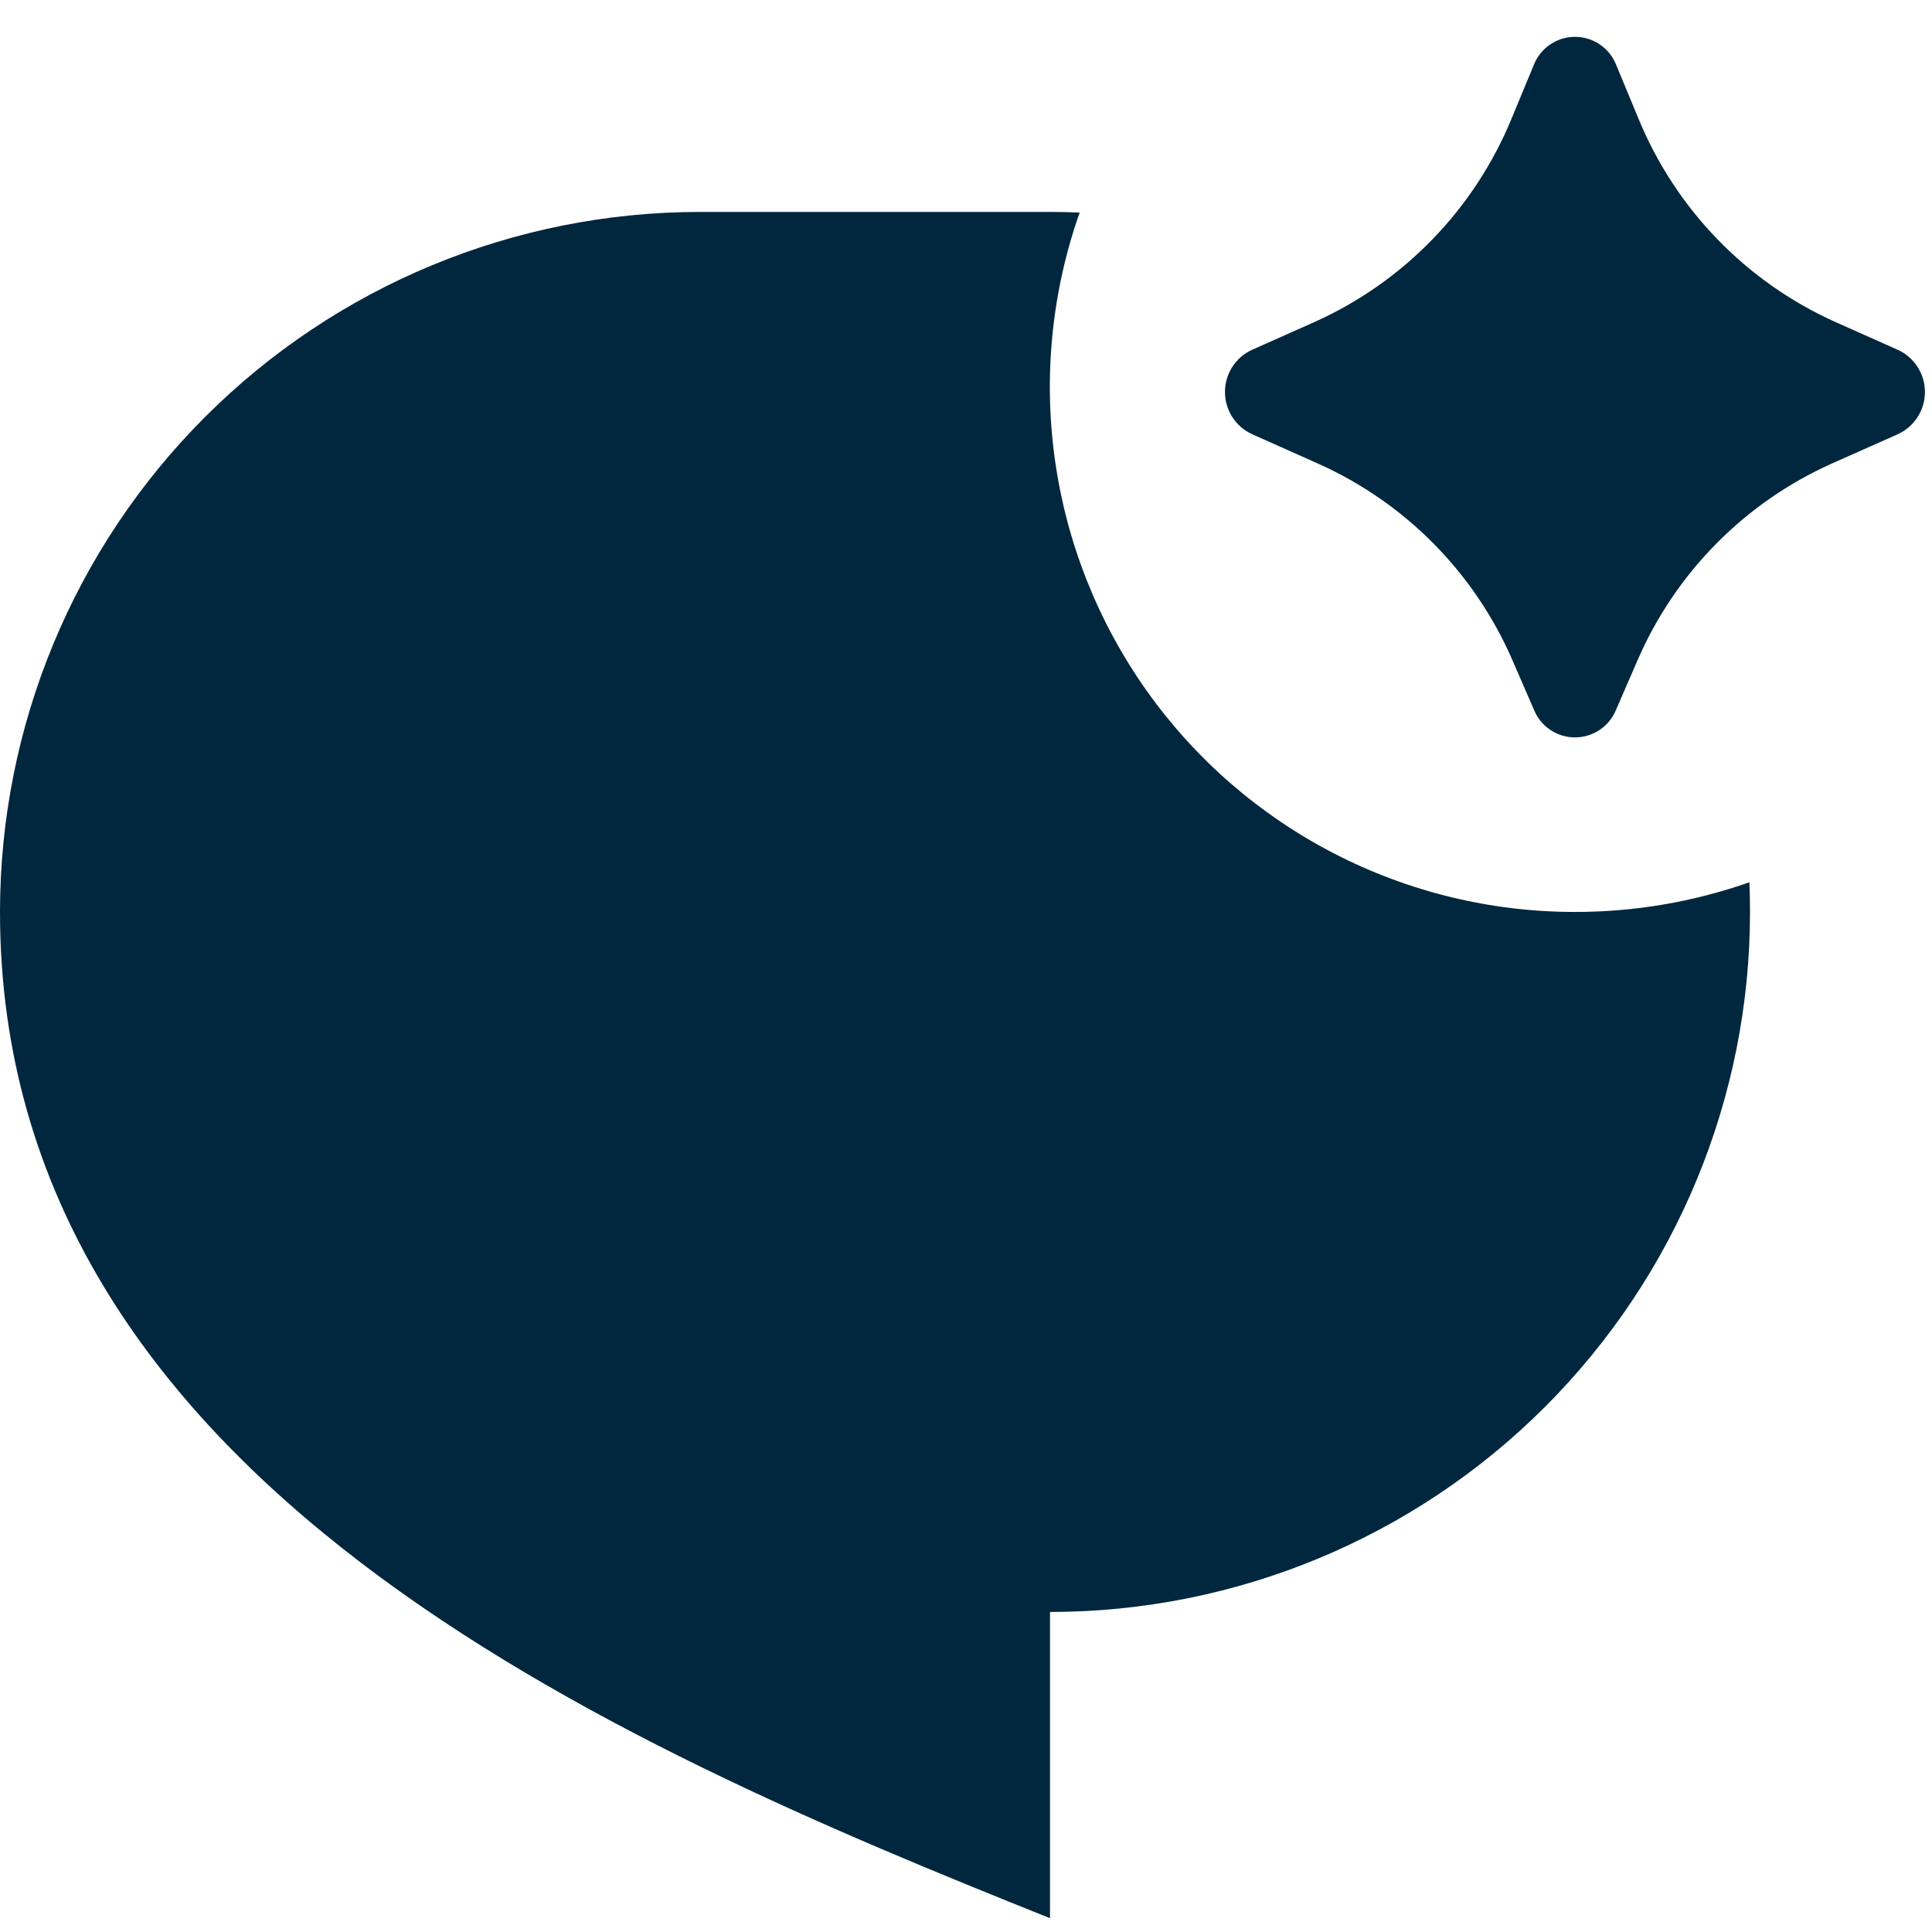 <svg width="46" height="46" viewBox="0 0 46 46" fill="none" xmlns="http://www.w3.org/2000/svg">
<path d="M38.985 15.73L38.473 16.909C38.393 17.101 38.258 17.265 38.085 17.38C37.911 17.496 37.708 17.557 37.5 17.557C37.292 17.557 37.089 17.496 36.915 17.38C36.742 17.265 36.607 17.101 36.527 16.909L36.015 15.73C35.114 13.644 33.463 11.971 31.39 11.042L29.808 10.336C29.616 10.248 29.454 10.106 29.34 9.928C29.226 9.751 29.166 9.544 29.166 9.333C29.166 9.122 29.226 8.915 29.34 8.737C29.454 8.559 29.616 8.418 29.808 8.33L31.302 7.665C33.428 6.71 35.106 4.975 35.992 2.819L36.519 1.546C36.596 1.349 36.731 1.18 36.906 1.061C37.081 0.941 37.288 0.877 37.5 0.877C37.712 0.877 37.919 0.941 38.094 1.061C38.269 1.18 38.404 1.349 38.481 1.546L39.008 2.817C39.893 4.974 41.57 6.709 43.696 7.665L45.192 8.332C45.383 8.42 45.545 8.562 45.658 8.739C45.772 8.917 45.832 9.123 45.832 9.334C45.832 9.545 45.772 9.751 45.658 9.928C45.545 10.106 45.383 10.247 45.192 10.336L43.608 11.04C41.535 11.97 39.886 13.643 38.985 15.73ZM37.5 21.713C38.914 21.714 40.318 21.475 41.652 21.007C41.662 21.243 41.667 21.478 41.667 21.713C41.667 26.133 39.911 30.372 36.785 33.498C33.66 36.624 29.42 38.38 25 38.38V45.671C14.583 41.505 0 35.255 0 21.713C0 17.293 1.756 13.053 4.882 9.928C8.007 6.802 12.246 5.046 16.667 5.046H25C25.236 5.046 25.471 5.051 25.706 5.061C25.042 6.946 24.84 8.963 25.117 10.943C25.393 12.922 26.141 14.806 27.296 16.438C28.451 18.069 29.98 19.399 31.756 20.317C33.532 21.235 35.501 21.714 37.5 21.713Z" fill="#01273E"/>
</svg>
